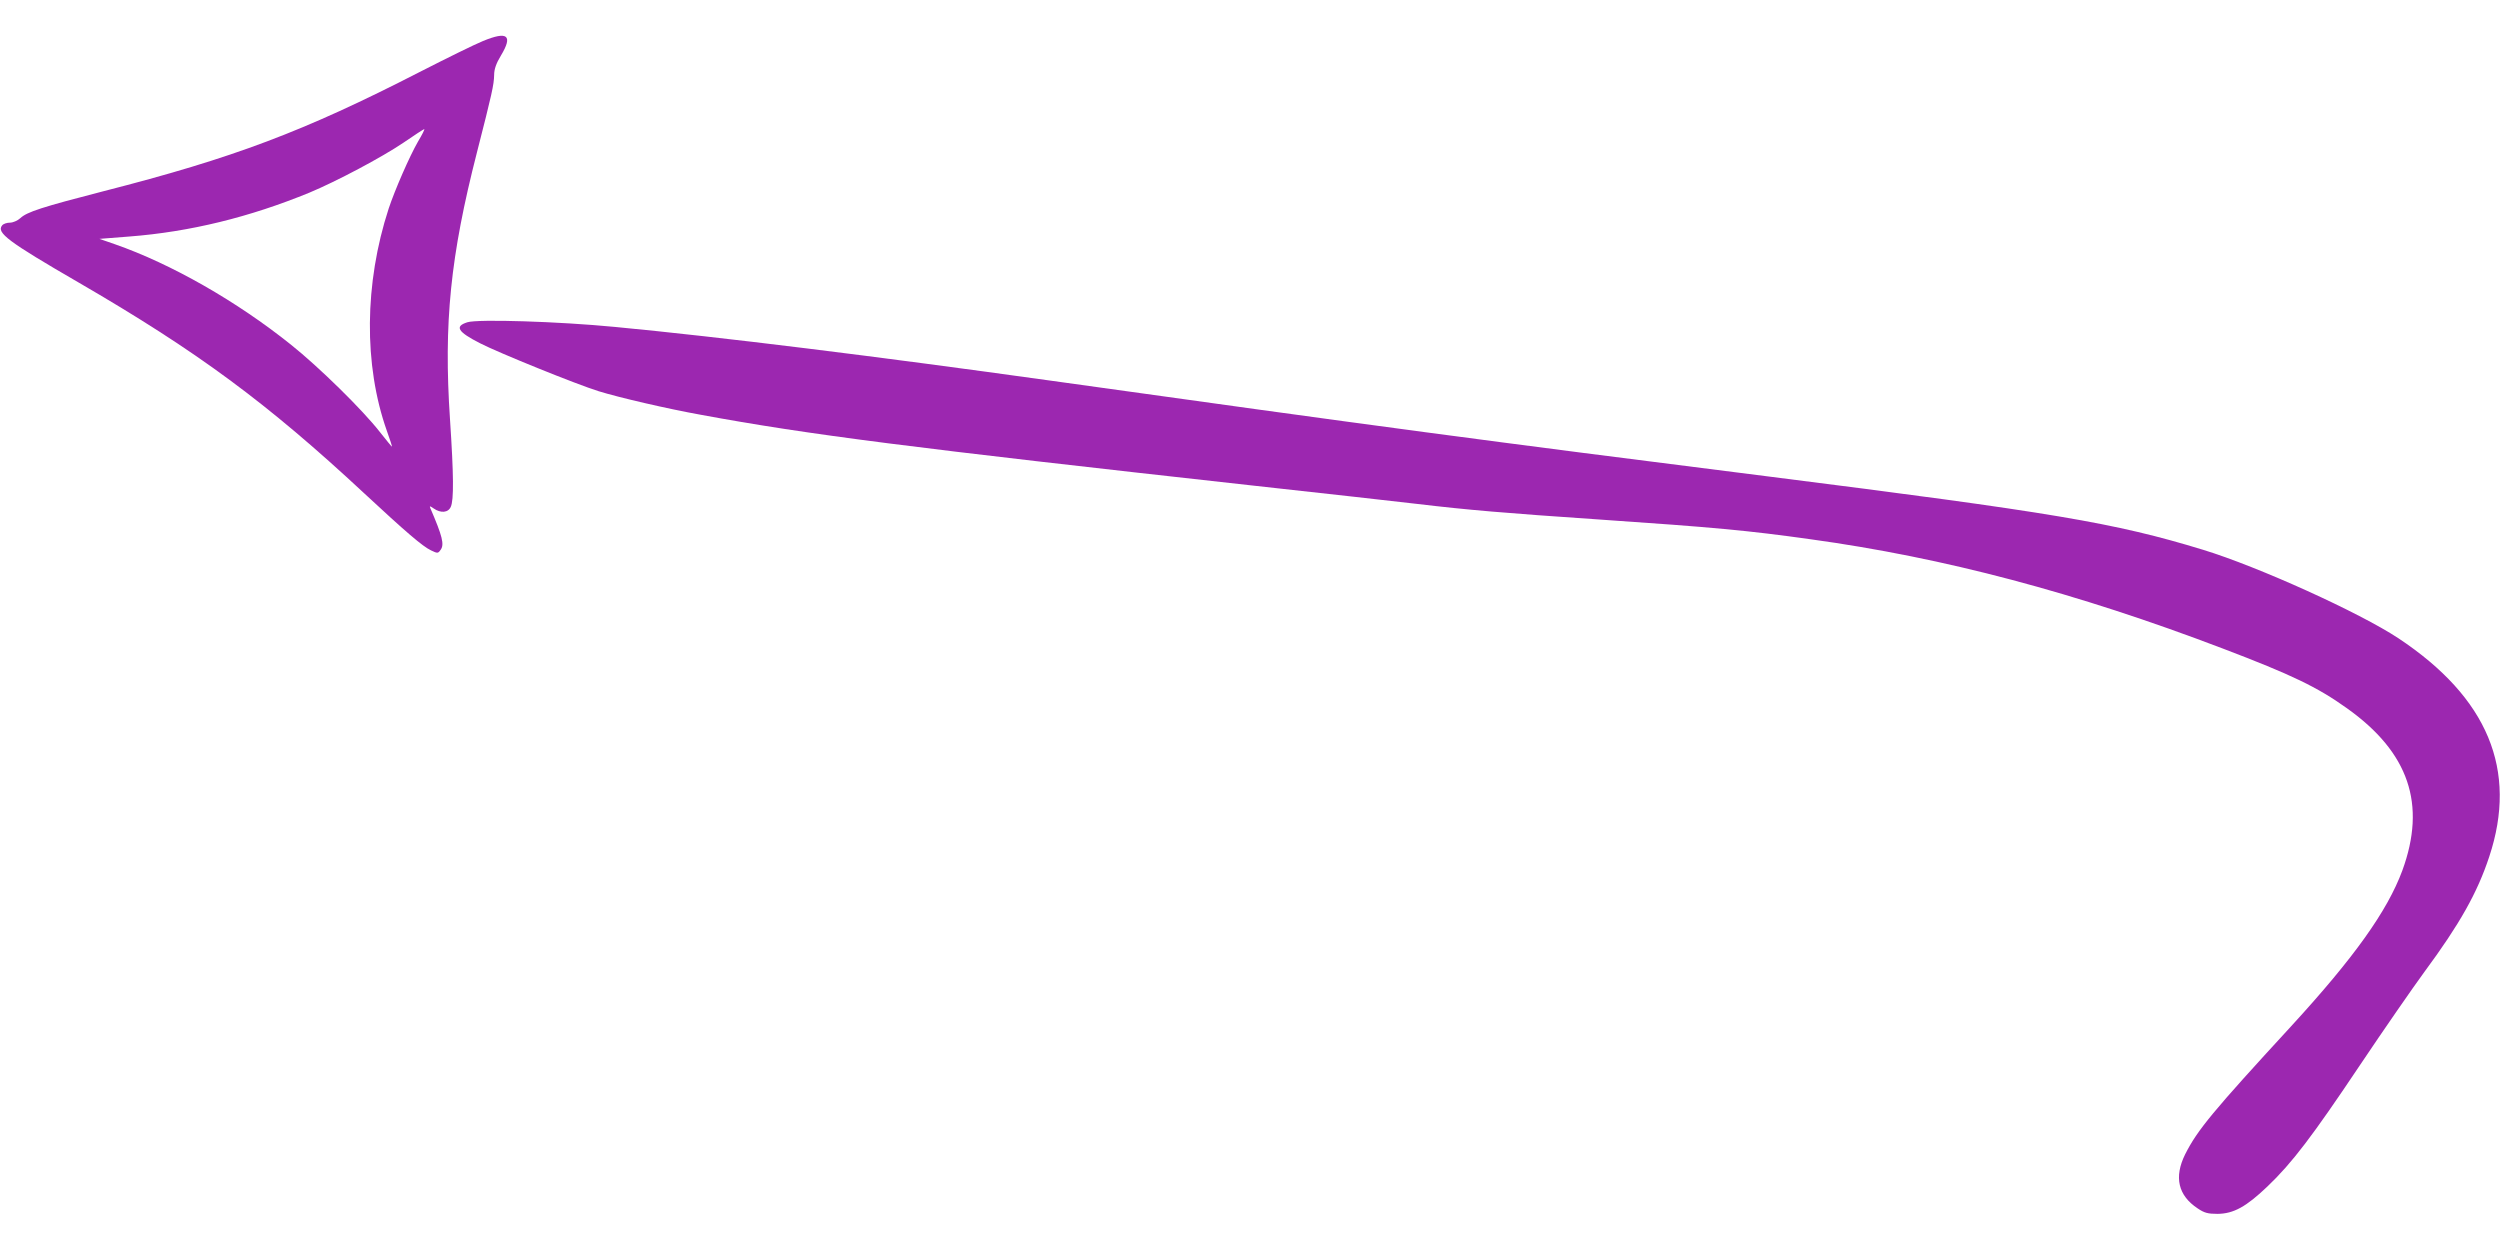 <?xml version="1.0" standalone="no"?>
<!DOCTYPE svg PUBLIC "-//W3C//DTD SVG 20010904//EN"
 "http://www.w3.org/TR/2001/REC-SVG-20010904/DTD/svg10.dtd">
<svg version="1.0" xmlns="http://www.w3.org/2000/svg"
 width="1280pt" height="640pt" viewBox="0 0 1280 640"
 preserveAspectRatio="xMidYMid meet">
<g transform="translate(0,640) scale(0.1,-0.1)"
fill="#9c27b0" stroke="none">
<path d="M2473 6190 c-40 -16 -186 -88 -325 -159 -592 -304 -953 -440 -1618
-610 -314 -81 -392 -106 -426 -138 -14 -13 -38 -23 -53 -23 -16 0 -34 -6 -40
-14 -31 -37 30 -83 389 -291 610 -354 965 -616 1465 -1081 211 -196 299 -272
342 -292 33 -16 36 -16 49 3 20 27 9 70 -53 214 -5 11 -1 11 17 -2 37 -26 75
-22 88 8 16 35 15 162 -4 448 -33 493 2 836 138 1367 77 301 87 346 88 396 0
29 10 59 35 100 62 103 34 126 -92 74z m-334 -517 c-42 -73 -118 -247 -149
-341 -125 -383 -128 -801 -10 -1136 16 -44 28 -82 27 -83 -1 -1 -29 33 -62 75
-88 113 -312 333 -455 447 -277 222 -613 414 -903 515 l-78 27 153 12 c311 24
616 99 923 225 139 58 369 180 480 255 55 38 103 69 107 70 4 0 -11 -29 -33
-66z"/>
<path d="M2393 4750 c-67 -21 -50 -49 66 -108 91 -47 493 -210 606 -245 103
-32 352 -90 525 -121 546 -101 1074 -168 2815 -361 374 -41 757 -84 850 -95
260 -31 450 -47 935 -80 586 -40 759 -56 1080 -101 683 -94 1359 -273 2112
-560 352 -134 483 -197 634 -305 318 -226 408 -492 284 -831 -77 -208 -247
-446 -569 -797 -401 -436 -480 -531 -543 -656 -58 -117 -36 -211 64 -277 34
-23 52 -28 102 -28 82 1 146 36 255 140 126 120 230 257 473 620 122 182 271
397 331 479 181 245 271 405 332 590 147 443 -7 814 -465 1118 -200 132 -716
366 -1000 453 -455 139 -768 191 -2222 375 -1451 183 -2019 259 -3678 491
-889 124 -1694 224 -2230 275 -289 28 -703 41 -757 24z"/>
</g>
</svg>
